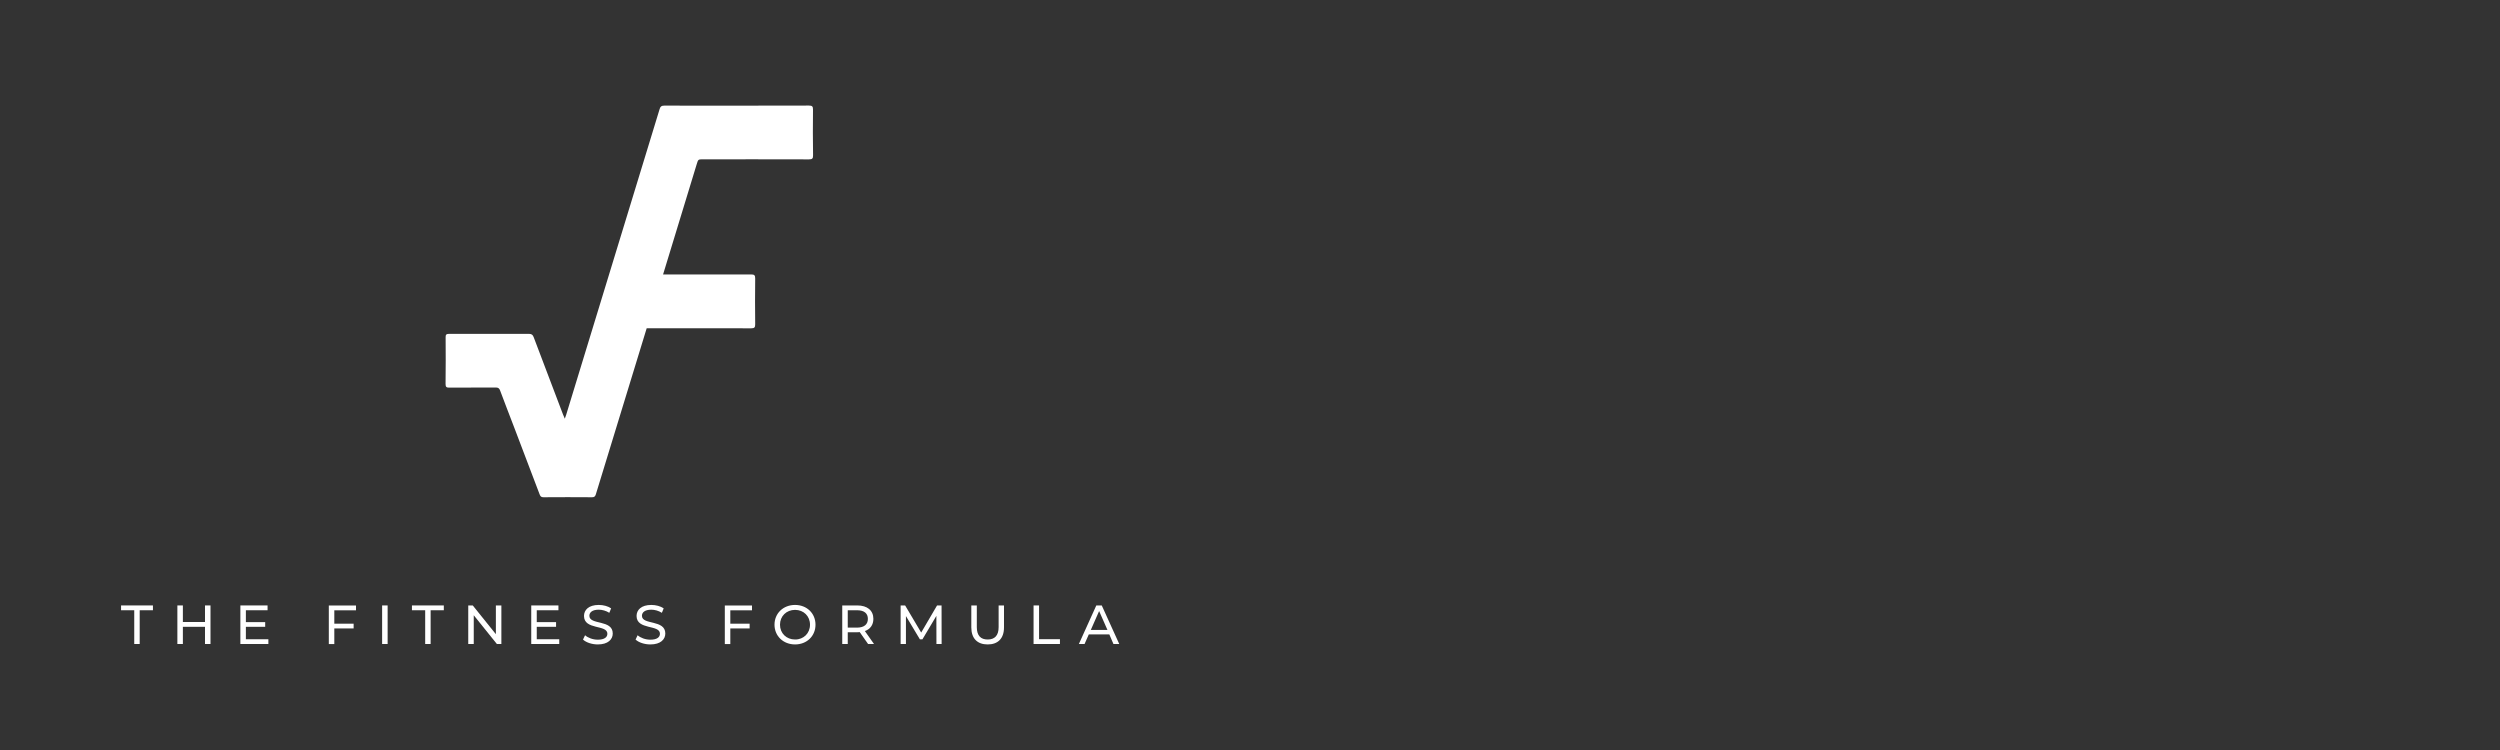 <?xml version="1.0" encoding="utf-8"?>
<!-- Generator: Adobe Illustrator 27.0.1, SVG Export Plug-In . SVG Version: 6.00 Build 0)  -->
<svg version="1.0" id="Layer_1" xmlns="http://www.w3.org/2000/svg" xmlns:xlink="http://www.w3.org/1999/xlink" x="0px" y="0px"
	 width="400px" height="120px" viewBox="0 0 400 120" enable-background="new 0 0 400 120" xml:space="preserve">
<rect x="0" y="0" width="400" height="120" fill="#333333" stroke="none"/>
<g>
	<g>
		<path fill="#FFFFFF" d="M21.49,97.64h-2.12v-0.77h5.1v0.77h-2.12v5.4h-0.87V97.64z"/>
		<path fill="#FFFFFF" d="M33.68,96.87v6.17h-0.88v-2.75h-3.54v2.75h-0.88v-6.17h0.88v2.65h3.54v-2.65H33.68z"/>
		<path fill="#FFFFFF" d="M42.94,102.27v0.77h-4.48v-6.17h4.35v0.77h-3.47v1.9h3.09v0.75h-3.09v1.99H42.94z"/>
		<path fill="#FFFFFF" d="M53.49,97.64v2.15h3.09v0.76h-3.09v2.5h-0.88v-6.17h4.35v0.77H53.49z"/>
		<path fill="#FFFFFF" d="M61.14,96.87h0.88v6.17h-0.88V96.87z"/>
		<path fill="#FFFFFF" d="M68.03,97.64h-2.12v-0.77h5.1v0.77H68.9v5.4h-0.87V97.64z"/>
		<path fill="#FFFFFF" d="M80.22,96.87v6.17H79.5l-3.7-4.6v4.6h-0.88v-6.17h0.72l3.7,4.6v-4.6H80.22z"/>
		<path fill="#FFFFFF" d="M89.48,102.27v0.77H85v-6.17h4.35v0.77h-3.47v1.9h3.09v0.75h-3.09v1.99H89.48z"/>
		<path fill="#FFFFFF" d="M93.28,102.33l0.33-0.69c0.46,0.41,1.24,0.71,2.04,0.71c1.07,0,1.53-0.41,1.53-0.95
			c0-1.51-3.74-0.56-3.74-2.85c0-0.95,0.74-1.76,2.36-1.76c0.72,0,1.47,0.19,1.98,0.55l-0.29,0.71c-0.54-0.34-1.15-0.5-1.69-0.5
			c-1.05,0-1.5,0.44-1.5,0.98c0,1.51,3.74,0.56,3.74,2.83c0,0.94-0.76,1.75-2.39,1.75C94.7,103.11,93.77,102.79,93.28,102.33z"/>
		<path fill="#FFFFFF" d="M101.69,102.33l0.33-0.69c0.46,0.41,1.24,0.71,2.04,0.71c1.07,0,1.53-0.41,1.53-0.95
			c0-1.51-3.74-0.56-3.74-2.85c0-0.95,0.74-1.76,2.36-1.76c0.72,0,1.47,0.19,1.98,0.55l-0.29,0.71c-0.54-0.34-1.15-0.5-1.69-0.5
			c-1.05,0-1.5,0.44-1.5,0.98c0,1.51,3.74,0.56,3.74,2.83c0,0.94-0.76,1.75-2.39,1.75C103.11,103.11,102.18,102.79,101.69,102.33z"
			/>
		<path fill="#FFFFFF" d="M116.85,97.64v2.15h3.09v0.76h-3.09v2.5h-0.88v-6.17h4.35v0.77H116.85z"/>
		<path fill="#FFFFFF" d="M123.92,99.95c0-1.81,1.39-3.16,3.29-3.16c1.88,0,3.27,1.34,3.27,3.16c0,1.82-1.39,3.16-3.27,3.16
			C125.32,103.11,123.92,101.76,123.92,99.95z M129.6,99.95c0-1.37-1.02-2.37-2.39-2.37c-1.38,0-2.41,1-2.41,2.37
			c0,1.37,1.02,2.37,2.41,2.37C128.58,102.33,129.6,101.32,129.6,99.95z"/>
		<path fill="#FFFFFF" d="M138.89,103.04l-1.33-1.9c-0.12,0.01-0.26,0.02-0.39,0.02h-1.53v1.88h-0.88v-6.17h2.41
			c1.6,0,2.57,0.81,2.57,2.15c0,0.95-0.49,1.64-1.36,1.95l1.46,2.07H138.89z M138.86,99.02c0-0.88-0.59-1.38-1.72-1.38h-1.5v2.78
			h1.5C138.27,100.41,138.86,99.9,138.86,99.02z"/>
		<path fill="#FFFFFF" d="M149.83,103.04l-0.01-4.5l-2.23,3.75h-0.41l-2.23-3.72v4.47h-0.85v-6.17h0.72l2.57,4.34l2.54-4.34h0.72
			l0.01,6.17H149.83z"/>
		<path fill="#FFFFFF" d="M155.41,100.38v-3.51h0.88v3.47c0,1.37,0.63,1.98,1.74,1.98c1.11,0,1.75-0.62,1.75-1.98v-3.47h0.86v3.51
			c0,1.79-0.98,2.73-2.61,2.73C156.39,103.11,155.41,102.17,155.41,100.38z"/>
		<path fill="#FFFFFF" d="M165.37,96.87h0.88v5.4h3.34v0.77h-4.22V96.87z"/>
		<path fill="#FFFFFF" d="M177.49,101.5h-3.28l-0.68,1.54h-0.91l2.79-6.17h0.87l2.8,6.17h-0.93L177.49,101.5z M177.19,100.79
			l-1.33-3.02l-1.33,3.02H177.19z"/>
	</g>
	<g>
		<g>
			<path fill="#FFFFFF" d="M130.08,17.54c0.01-0.53-0.15-0.65-0.66-0.65c-7.72,0.02-15.43,0.02-23.15,0.01
				c-0.44,0-0.61,0.14-0.73,0.55c-2.09,6.86-4.19,13.72-6.29,20.58c-2.89,9.44-5.78,18.89-8.66,28.33
				c-0.05,0.17-0.11,0.34-0.22,0.63c-0.13-0.31-0.22-0.49-0.29-0.68c-2.89-7.58-1.81-4.78-4.69-12.36
				c-0.14-0.37-0.32-0.53-0.73-0.53c-4.28,0.01-8.55,0.01-12.83,0c-0.38,0-0.54,0.09-0.53,0.51c0.02,2.5,0.02,5.01-0.01,7.51
				c-0.01,0.5,0.18,0.59,0.62,0.58c2.47-0.02,4.94,0,7.41-0.02c0.38,0,0.57,0.12,0.7,0.49c0.72,1.94,1.48,3.88,2.22,5.82
				c2.69,7.05,1.41,3.73,4.1,10.79c0.12,0.31,0.24,0.46,0.61,0.46c2.59-0.02,5.18-0.02,7.77,0c0.35,0,0.5-0.11,0.61-0.45
				c2.3-7.53,4.61-15.05,6.91-22.57c0.41-1.34,0.82-2.68,1.23-4.02c5.57,0,11.14-0.01,16.71,0.01c0.52,0,0.66-0.14,0.65-0.66
				c-0.03-2.44-0.03-4.87,0-7.31c0.01-0.53-0.15-0.65-0.66-0.65c-6.45,0.01-8.93,0.02-14.08,0.01c1.8-5.89,3.6-11.78,5.39-17.67
				c0.23-0.76,0.23-0.76,1.04-0.76c5.64,0,11.28-0.01,16.92,0.01c0.52,0,0.66-0.14,0.65-0.66
				C130.05,22.41,130.05,19.97,130.08,17.54z"/>
		</g>
	</g>
</g>
</svg>
